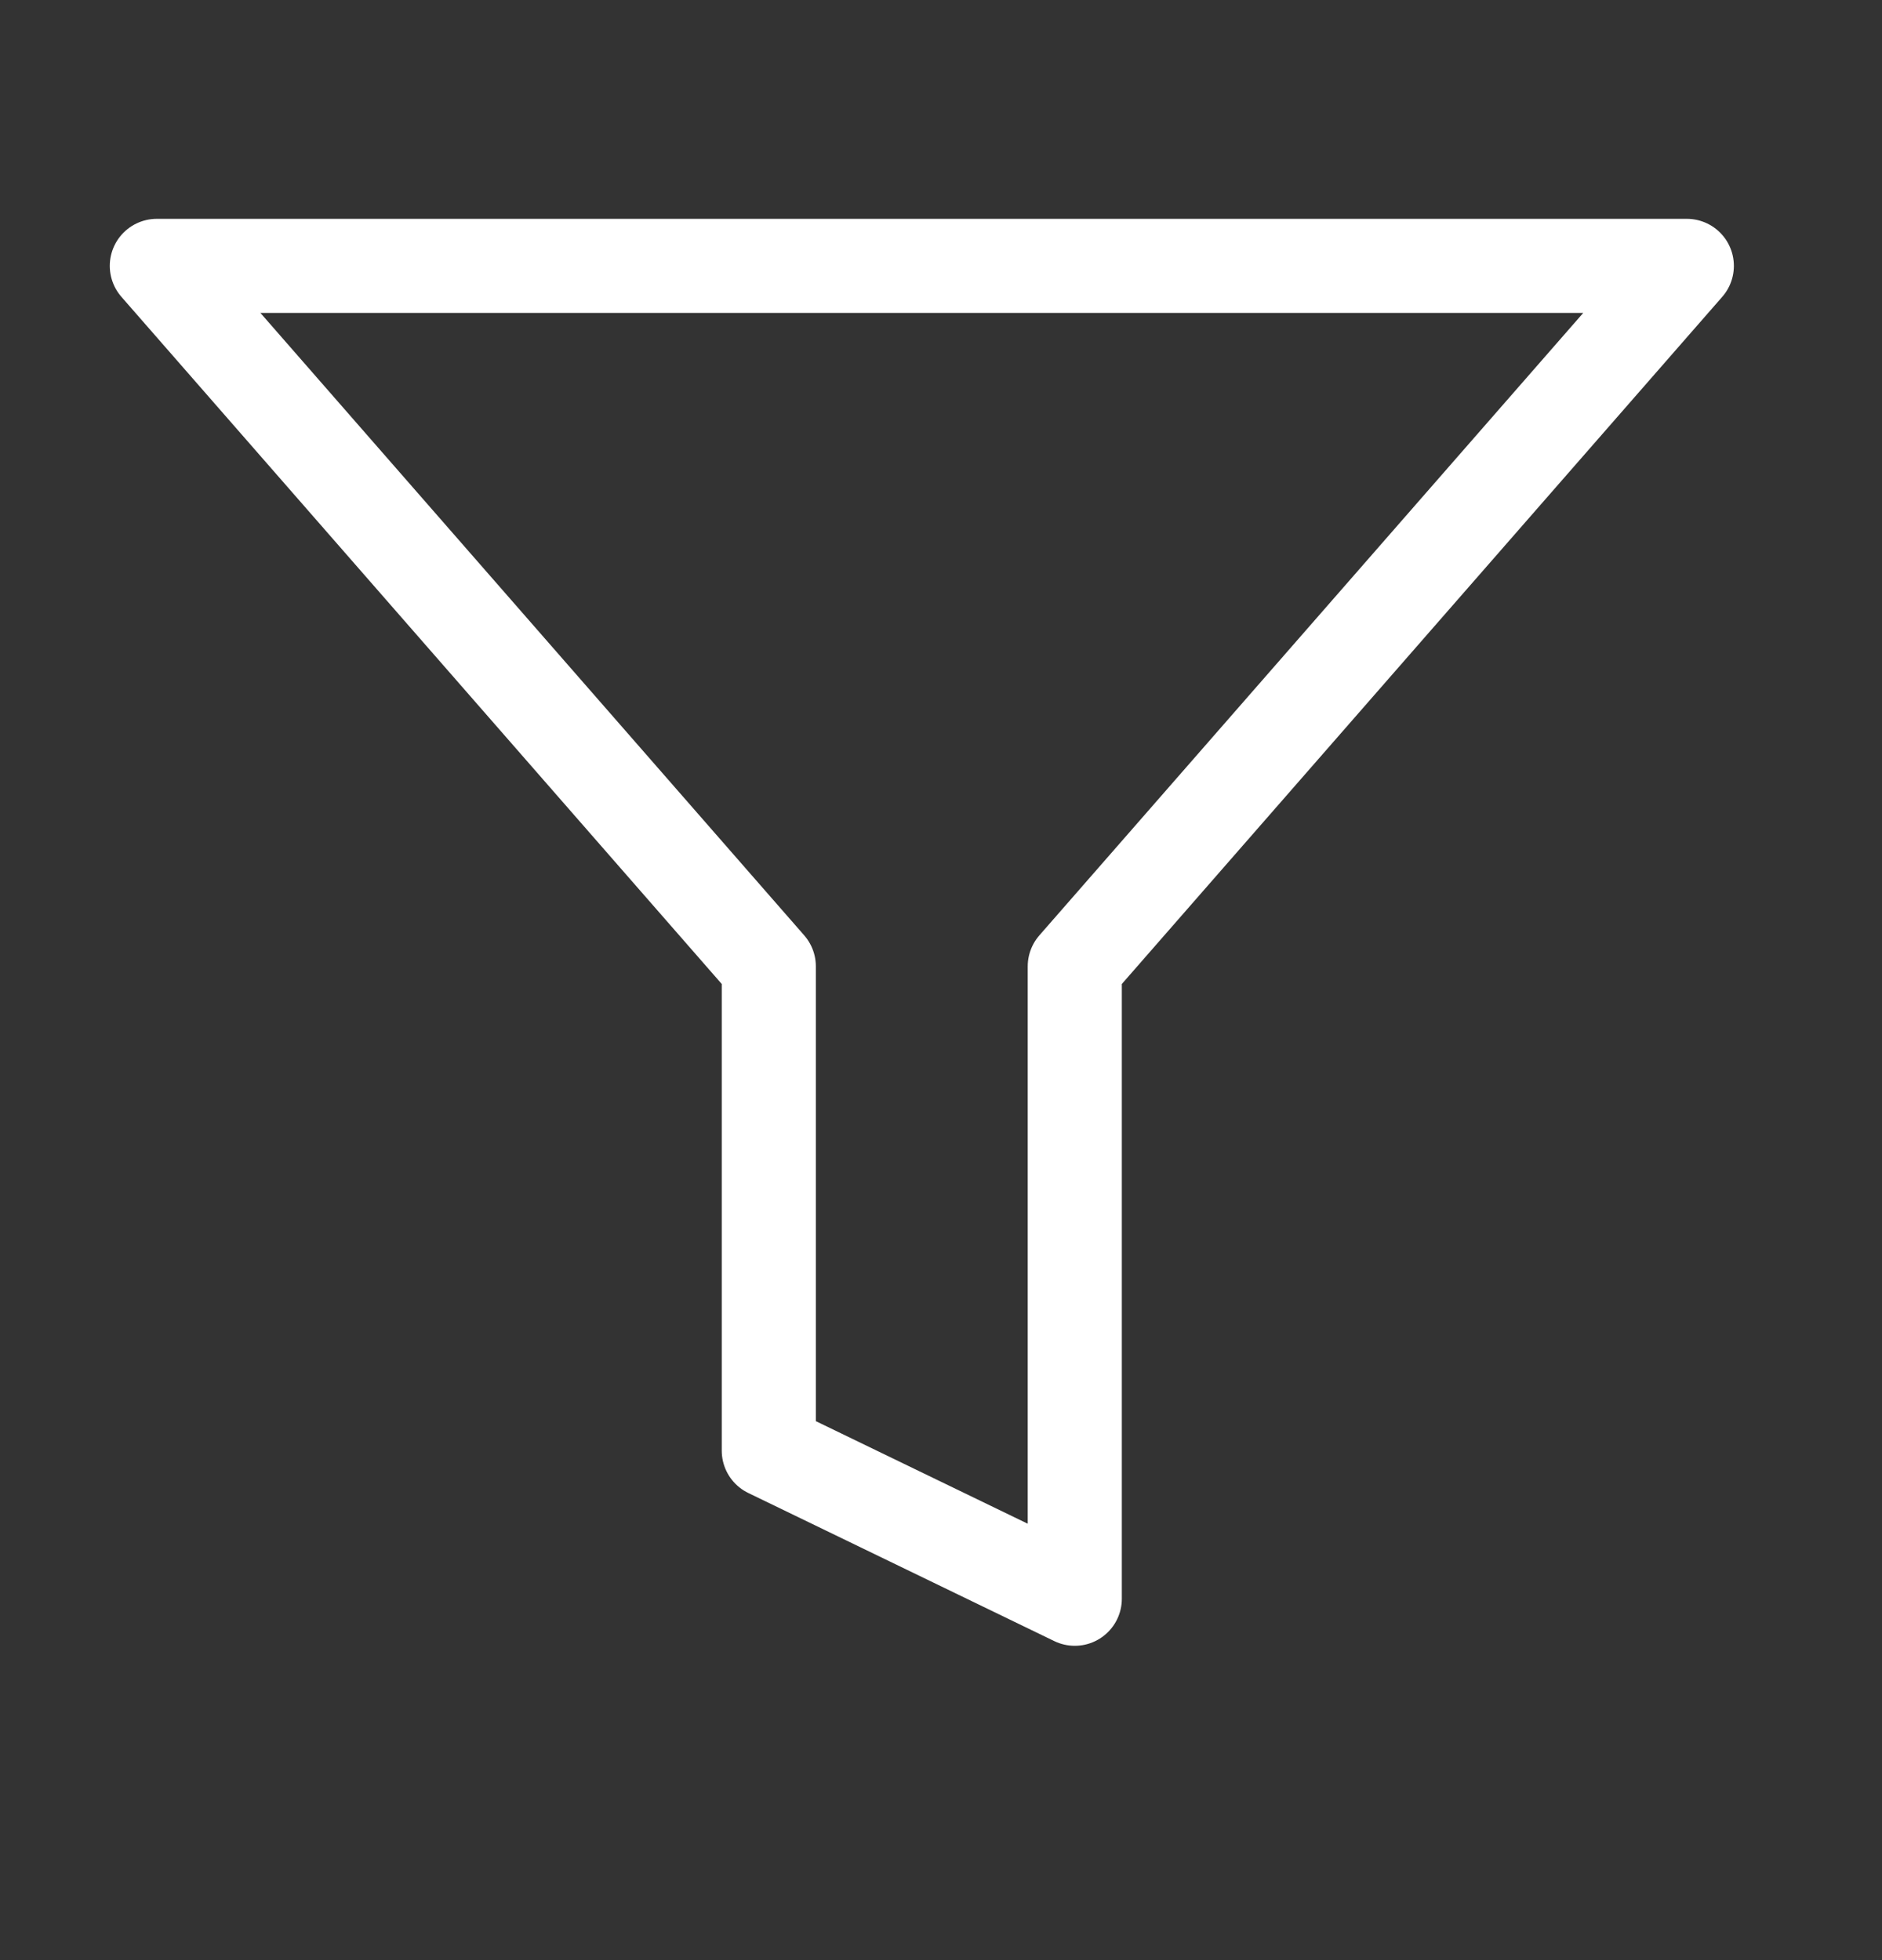 <svg width="24" height="25" viewBox="0 0 24 25" fill="none" xmlns="http://www.w3.org/2000/svg">
<rect x="0" y="0" width="24" height="25" fill="#333333" stroke="none"/>
<path d="M21.511 3.391H2L9.804 12.325V18.502L13.706 20.391V12.325L21.511 3.391Z" stroke="white" stroke-width="1.2" stroke-linecap="round" stroke-linejoin="round"/>
</svg>
